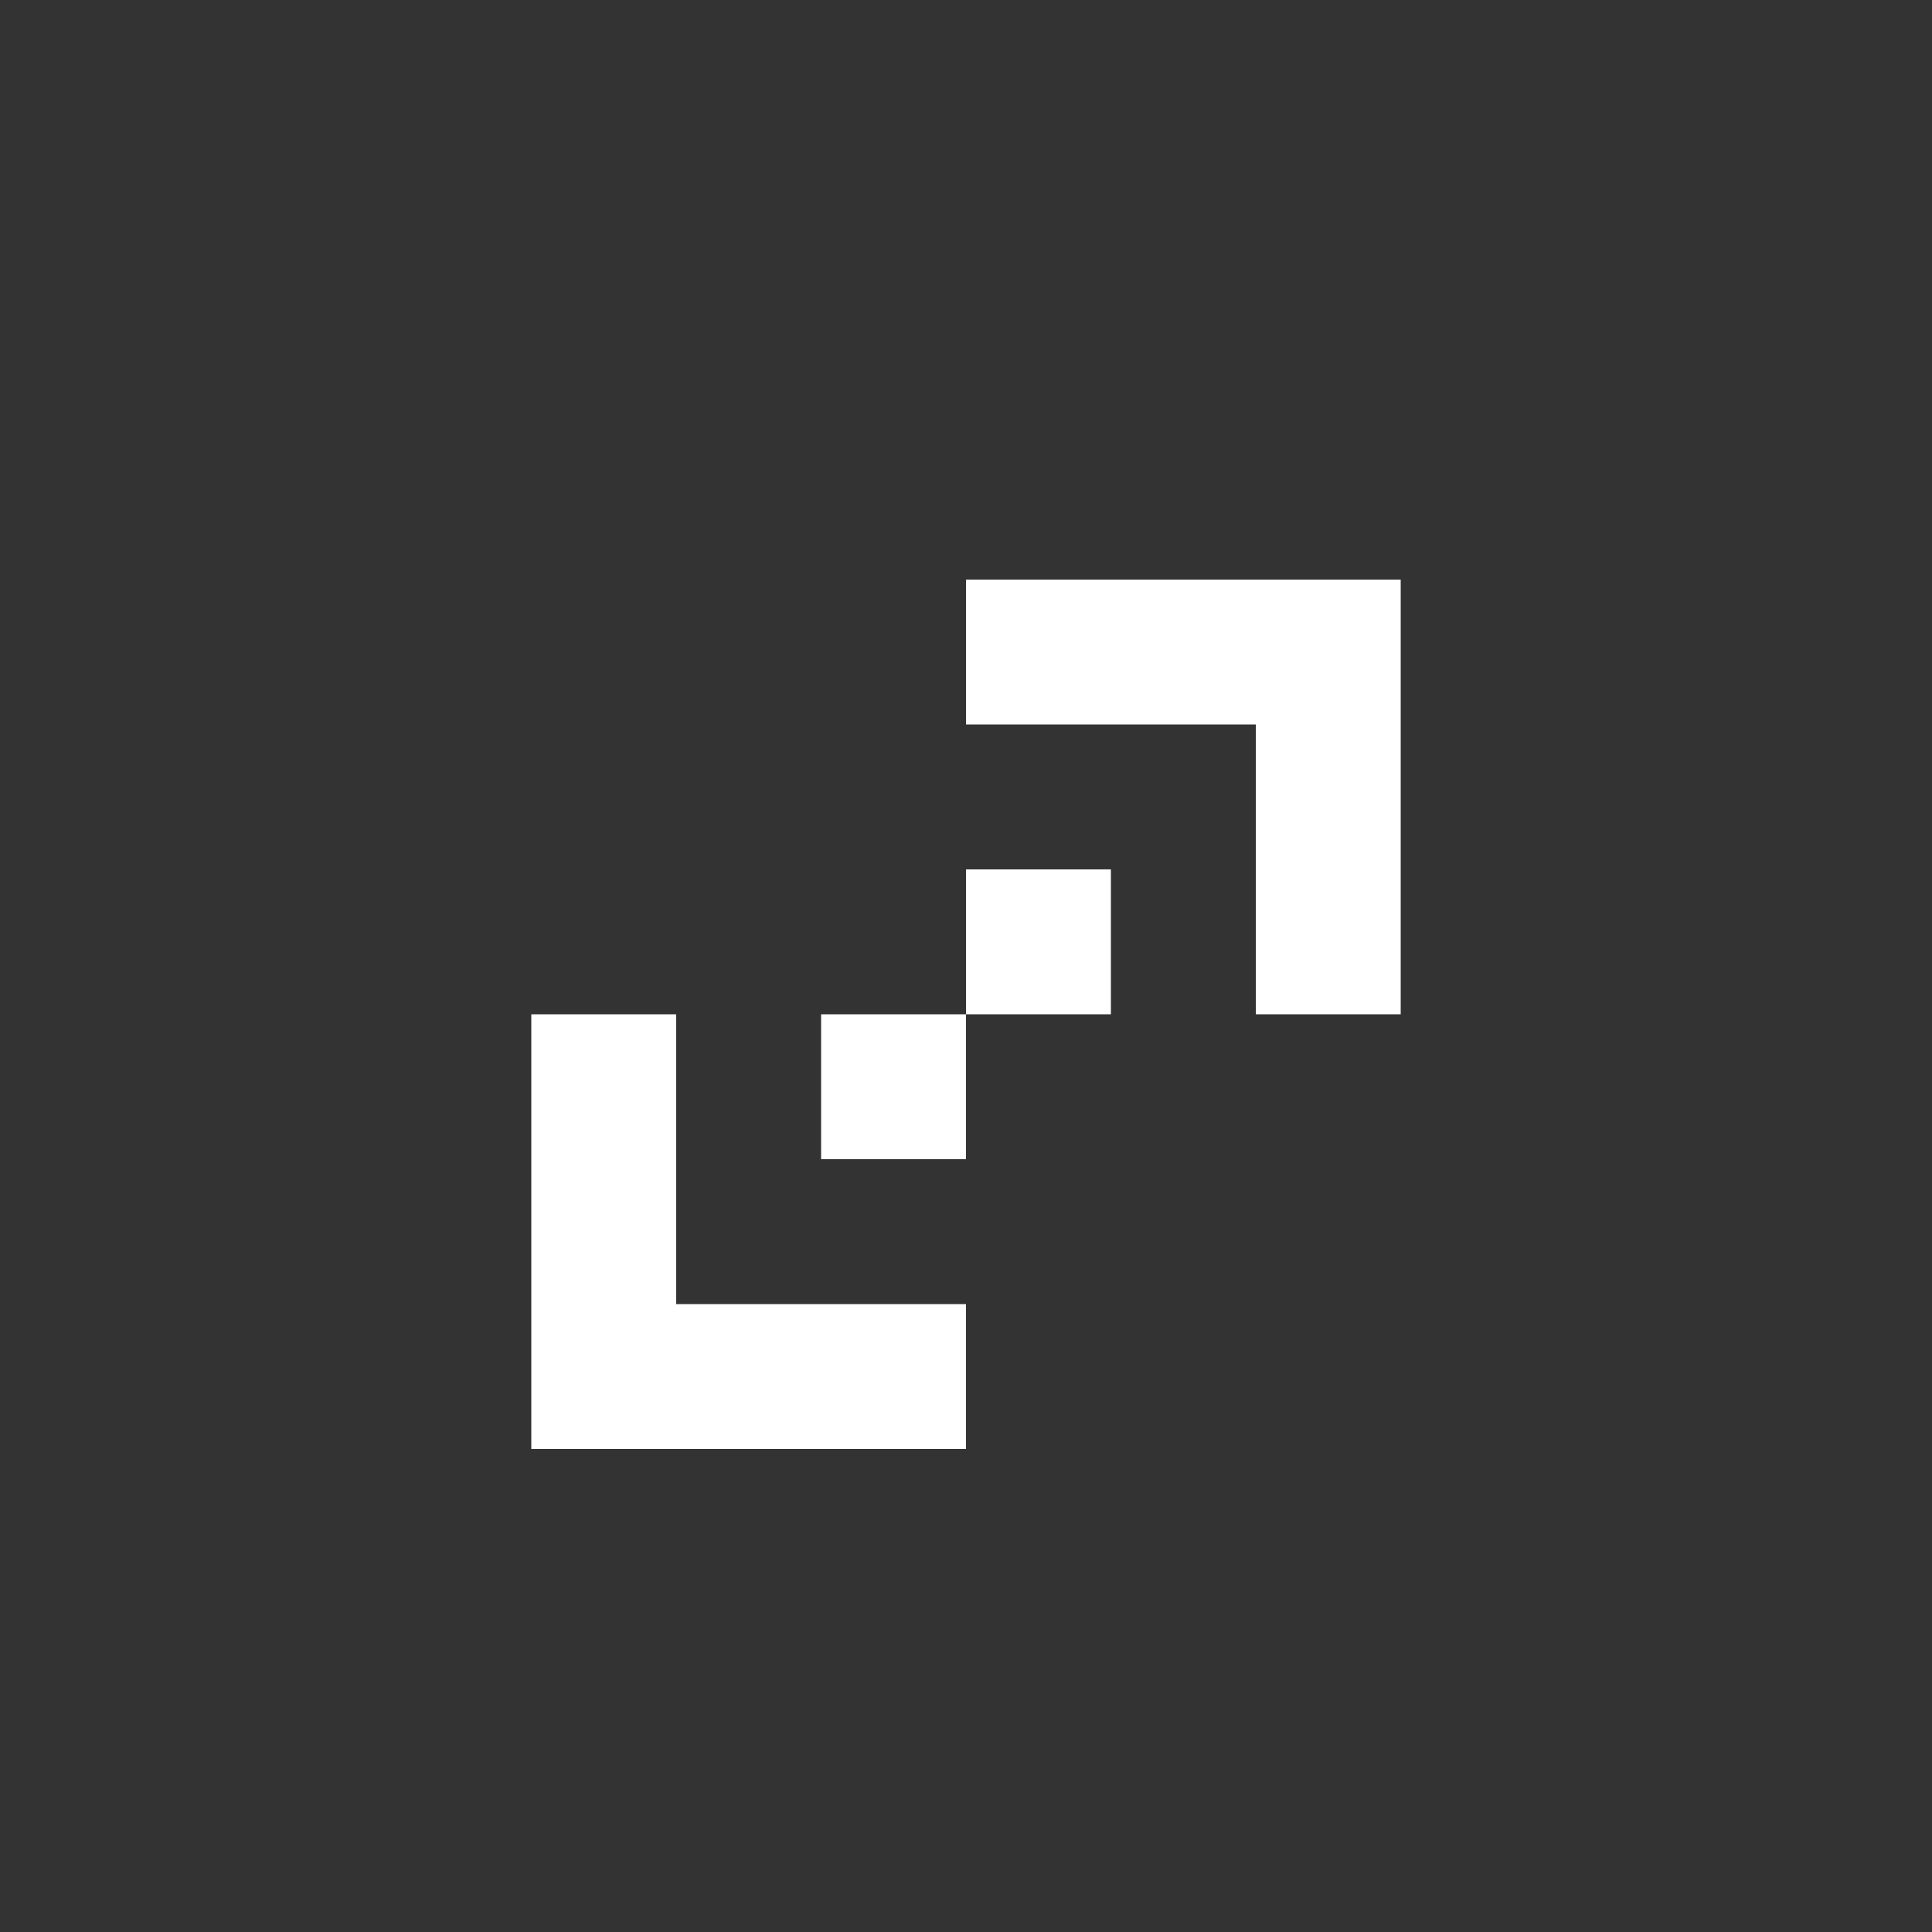 <svg width="40" height="40" viewBox="0 0 40 40" xmlns="http://www.w3.org/2000/svg"><rect x="0" y="0" width="40" height="40" fill="#333333" stroke="none"/><path d="M26 15h-6v-3h9v9h-3v-6zM14 27h6v3h-9v-9h3v6zm6-9h3v3h-3v-3zm-3 3h3v3h-3v-3z" fill="#FFF" fill-rule="evenodd"/></svg>